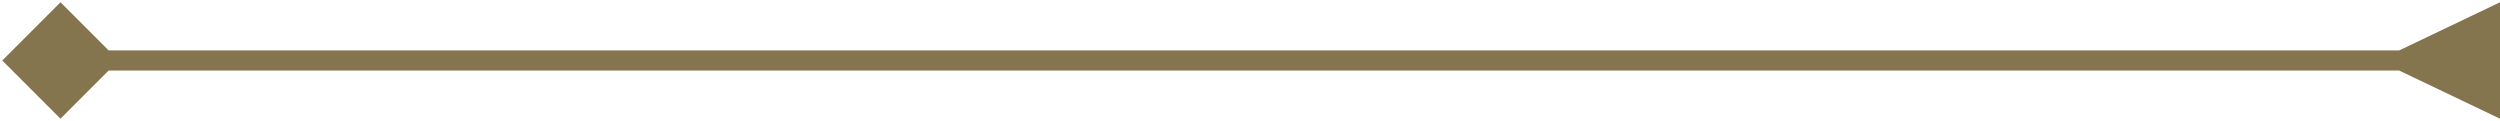 <svg width="124" height="6" viewBox="0 0 124 6" fill="none" xmlns="http://www.w3.org/2000/svg">
<path d="M119 3.5L124 5.887V0.113L119 2.5V3.5ZM0.113 3L3 5.887L5.887 3L3 0.113L0.113 3ZM119.5 2.5L3 2.5V3.5L119.5 3.5V2.5Z" fill="#85754E"/>
</svg>

